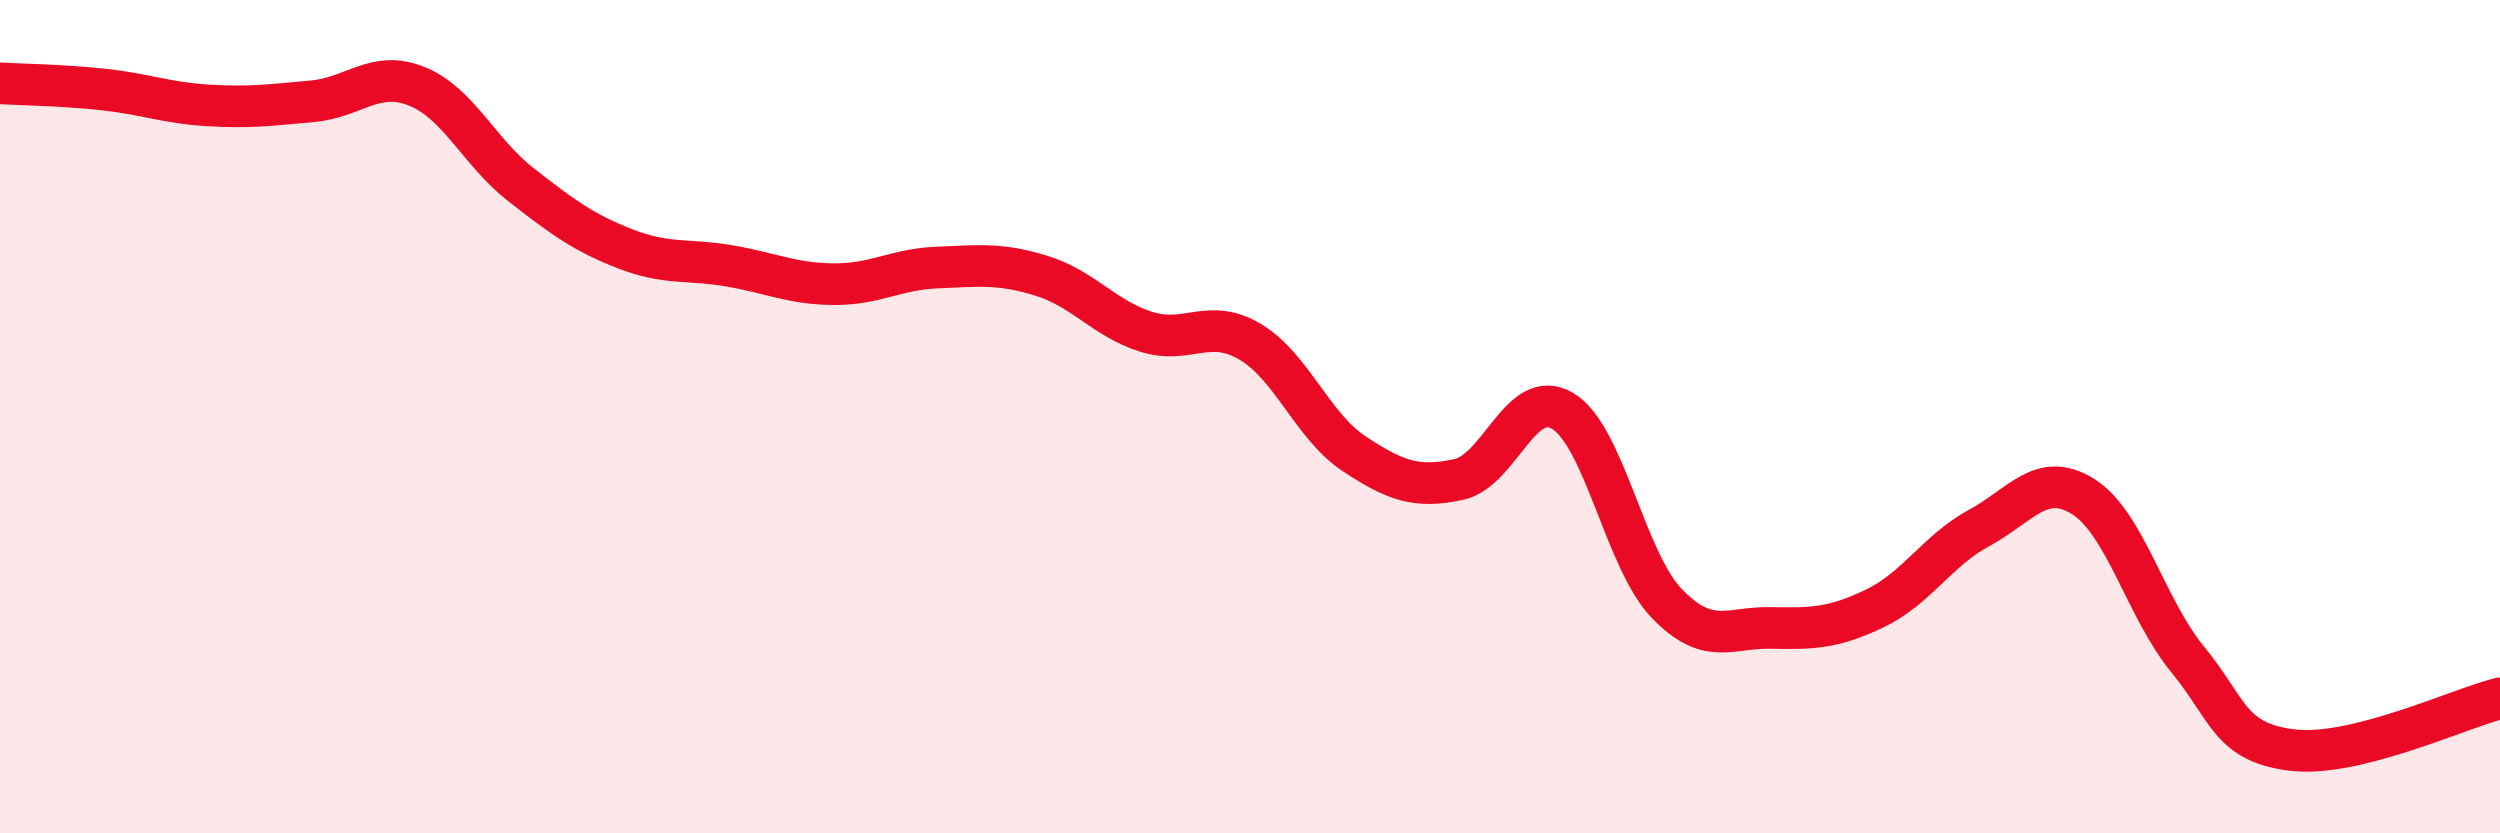 
    <svg width="60" height="20" viewBox="0 0 60 20" xmlns="http://www.w3.org/2000/svg">
      <path
        d="M 0,2 C 0.5,2.03 1.5,2.04 2.5,2.15 C 3.5,2.26 4,2.47 5,2.53 C 6,2.59 6.5,2.52 7.5,2.43 C 8.5,2.34 9,1.67 10,2.07 C 11,2.47 11.5,3.65 12.5,4.43 C 13.5,5.21 14,5.58 15,5.97 C 16,6.36 16.5,6.21 17.5,6.38 C 18.5,6.55 19,6.81 20,6.82 C 21,6.83 21.5,6.46 22.5,6.42 C 23.5,6.38 24,6.31 25,6.62 C 26,6.93 26.5,7.64 27.5,7.96 C 28.5,8.28 29,7.61 30,8.2 C 31,8.79 31.5,10.23 32.5,10.89 C 33.5,11.55 34,11.72 35,11.51 C 36,11.3 36.5,9.27 37.5,9.86 C 38.5,10.45 39,13.44 40,14.48 C 41,15.52 41.5,15.05 42.5,15.07 C 43.5,15.09 44,15.08 45,14.6 C 46,14.12 46.5,13.21 47.5,12.67 C 48.5,12.13 49,11.29 50,11.92 C 51,12.55 51.5,14.6 52.5,15.82 C 53.5,17.04 53.5,17.81 55,18 C 56.5,18.19 59,17.01 60,16.76L60 20L0 20Z"
        fill="#EB0A25"
        opacity="0.1"
        stroke-linecap="round"
        stroke-linejoin="round"
      />
      <path
        d="M 0,2 C 0.5,2.03 1.5,2.04 2.5,2.15 C 3.5,2.26 4,2.47 5,2.53 C 6,2.59 6.5,2.52 7.5,2.43 C 8.5,2.34 9,1.67 10,2.07 C 11,2.47 11.5,3.65 12.5,4.43 C 13.5,5.21 14,5.58 15,5.97 C 16,6.36 16.5,6.21 17.5,6.38 C 18.5,6.55 19,6.81 20,6.82 C 21,6.83 21.5,6.46 22.5,6.42 C 23.5,6.38 24,6.31 25,6.62 C 26,6.93 26.5,7.64 27.5,7.96 C 28.5,8.28 29,7.61 30,8.2 C 31,8.79 31.5,10.23 32.5,10.89 C 33.5,11.55 34,11.72 35,11.51 C 36,11.3 36.5,9.27 37.5,9.86 C 38.5,10.45 39,13.44 40,14.48 C 41,15.52 41.5,15.05 42.5,15.07 C 43.5,15.09 44,15.08 45,14.6 C 46,14.12 46.5,13.21 47.5,12.67 C 48.5,12.13 49,11.29 50,11.92 C 51,12.55 51.5,14.6 52.5,15.82 C 53.5,17.04 53.5,17.81 55,18 C 56.5,18.19 59,17.01 60,16.76"
        stroke="#EB0A25"
        stroke-width="1"
        fill="none"
        stroke-linecap="round"
        stroke-linejoin="round"
      />
    </svg>
  